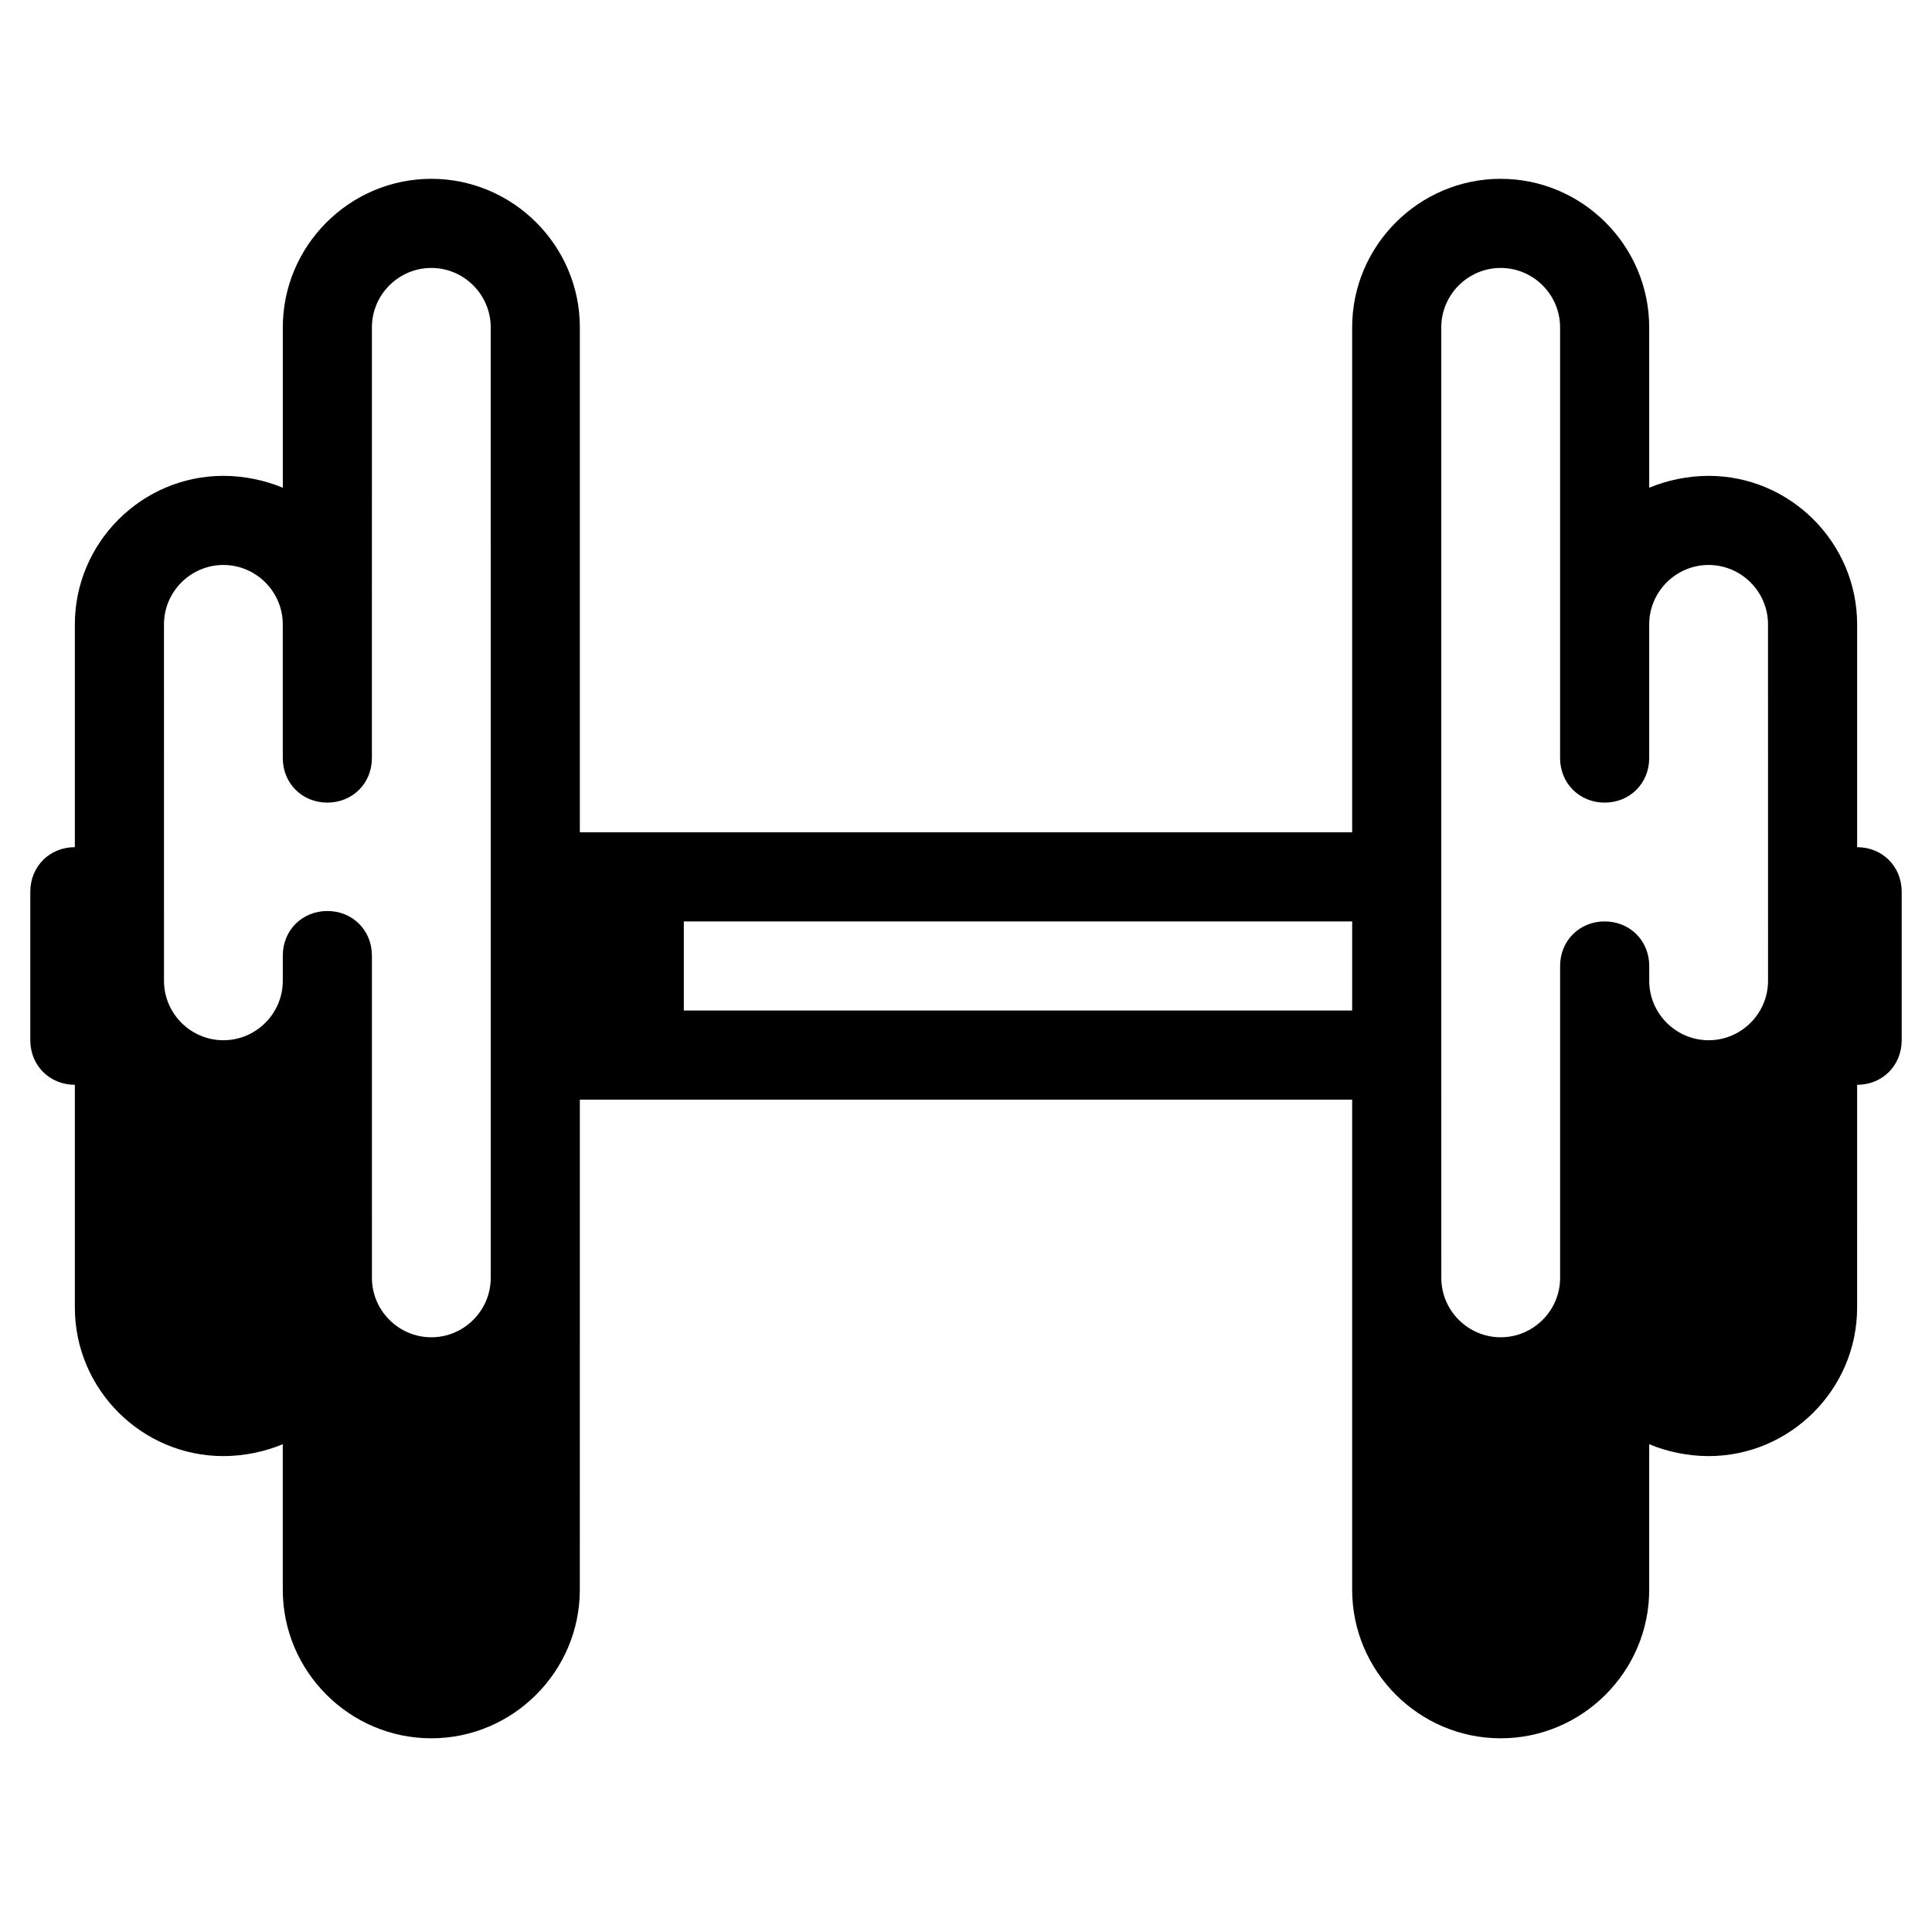 <?xml version="1.0" encoding="UTF-8"?>
<!-- Uploaded to: ICON Repo, www.svgrepo.com, Generator: ICON Repo Mixer Tools -->
<svg fill="#000000" width="800px" height="800px" version="1.1" viewBox="144 144 512 512" xmlns="http://www.w3.org/2000/svg">
 <path d="m636.16 368.51v-59.043c0-21.648-17.711-39.359-39.359-39.359-5.512 0-11.02 1.18-15.742 3.148l-0.004-42.508c0-21.648-17.711-39.359-39.359-39.359-21.648 0-39.359 17.711-39.359 39.359v133.82h-204.67v-133.82c0-21.648-17.711-39.359-39.359-39.359-21.648 0-39.359 17.711-39.359 39.359v42.508c-4.723-1.969-10.234-3.148-15.742-3.148-21.652 0-39.367 17.711-39.367 39.359v59.039c-6.691 0-11.809 5.117-11.809 11.809v39.359c0 6.691 5.117 11.809 11.809 11.809v59.039c0 21.648 17.711 39.359 39.359 39.359 5.512 0 11.02-1.18 15.742-3.148v38.574c0 21.648 17.711 39.359 39.359 39.359s39.359-17.711 39.359-39.359l0.008-129.89h204.67v129.89c0 21.648 17.711 39.359 39.359 39.359 21.648 0 39.359-17.711 39.359-39.359v-38.574c4.723 1.969 10.234 3.148 15.742 3.148 21.648 0 39.359-17.711 39.359-39.359l0.004-59.035c6.691 0 11.809-5.117 11.809-11.809v-39.359c0-6.691-5.117-11.809-11.809-11.809zm-362.11 7.871v106.27c0 8.66-7.086 15.742-15.742 15.742-8.66 0-15.742-7.086-15.742-15.742l-0.004-85.414c0-6.691-5.117-11.809-11.809-11.809s-11.809 5.117-11.809 11.809v6.695c0 8.66-7.086 15.742-15.742 15.742-8.66 0-15.742-7.086-15.742-15.742l-0.004-94.469c0-8.66 7.086-15.742 15.742-15.742 8.66 0 15.742 7.086 15.742 15.742v35.426c0 6.691 5.117 11.809 11.809 11.809s11.809-5.117 11.809-11.809l0.004-114.14c0-8.66 7.086-15.742 15.742-15.742 8.66 0 15.742 7.086 15.742 15.742zm228.29 35.422h-177.12v-23.617h177.12zm110.21-7.871c0 8.66-7.086 15.742-15.742 15.742-8.66 0-15.742-7.086-15.742-15.742v-3.938c0-6.691-5.117-11.809-11.809-11.809s-11.809 5.117-11.809 11.809v82.656c0 8.66-7.086 15.742-15.742 15.742-8.66 0-15.742-7.086-15.742-15.742v-3.938l-0.008-55.102v-192.86c0-8.66 7.086-15.742 15.742-15.742 8.66 0 15.742 7.086 15.742 15.742v114.14c0 6.691 5.117 11.809 11.809 11.809 6.691 0 11.809-5.117 11.809-11.809v-35.426c0-8.66 7.086-15.742 15.742-15.742 8.66 0 15.742 7.086 15.742 15.742z"/>
</svg>